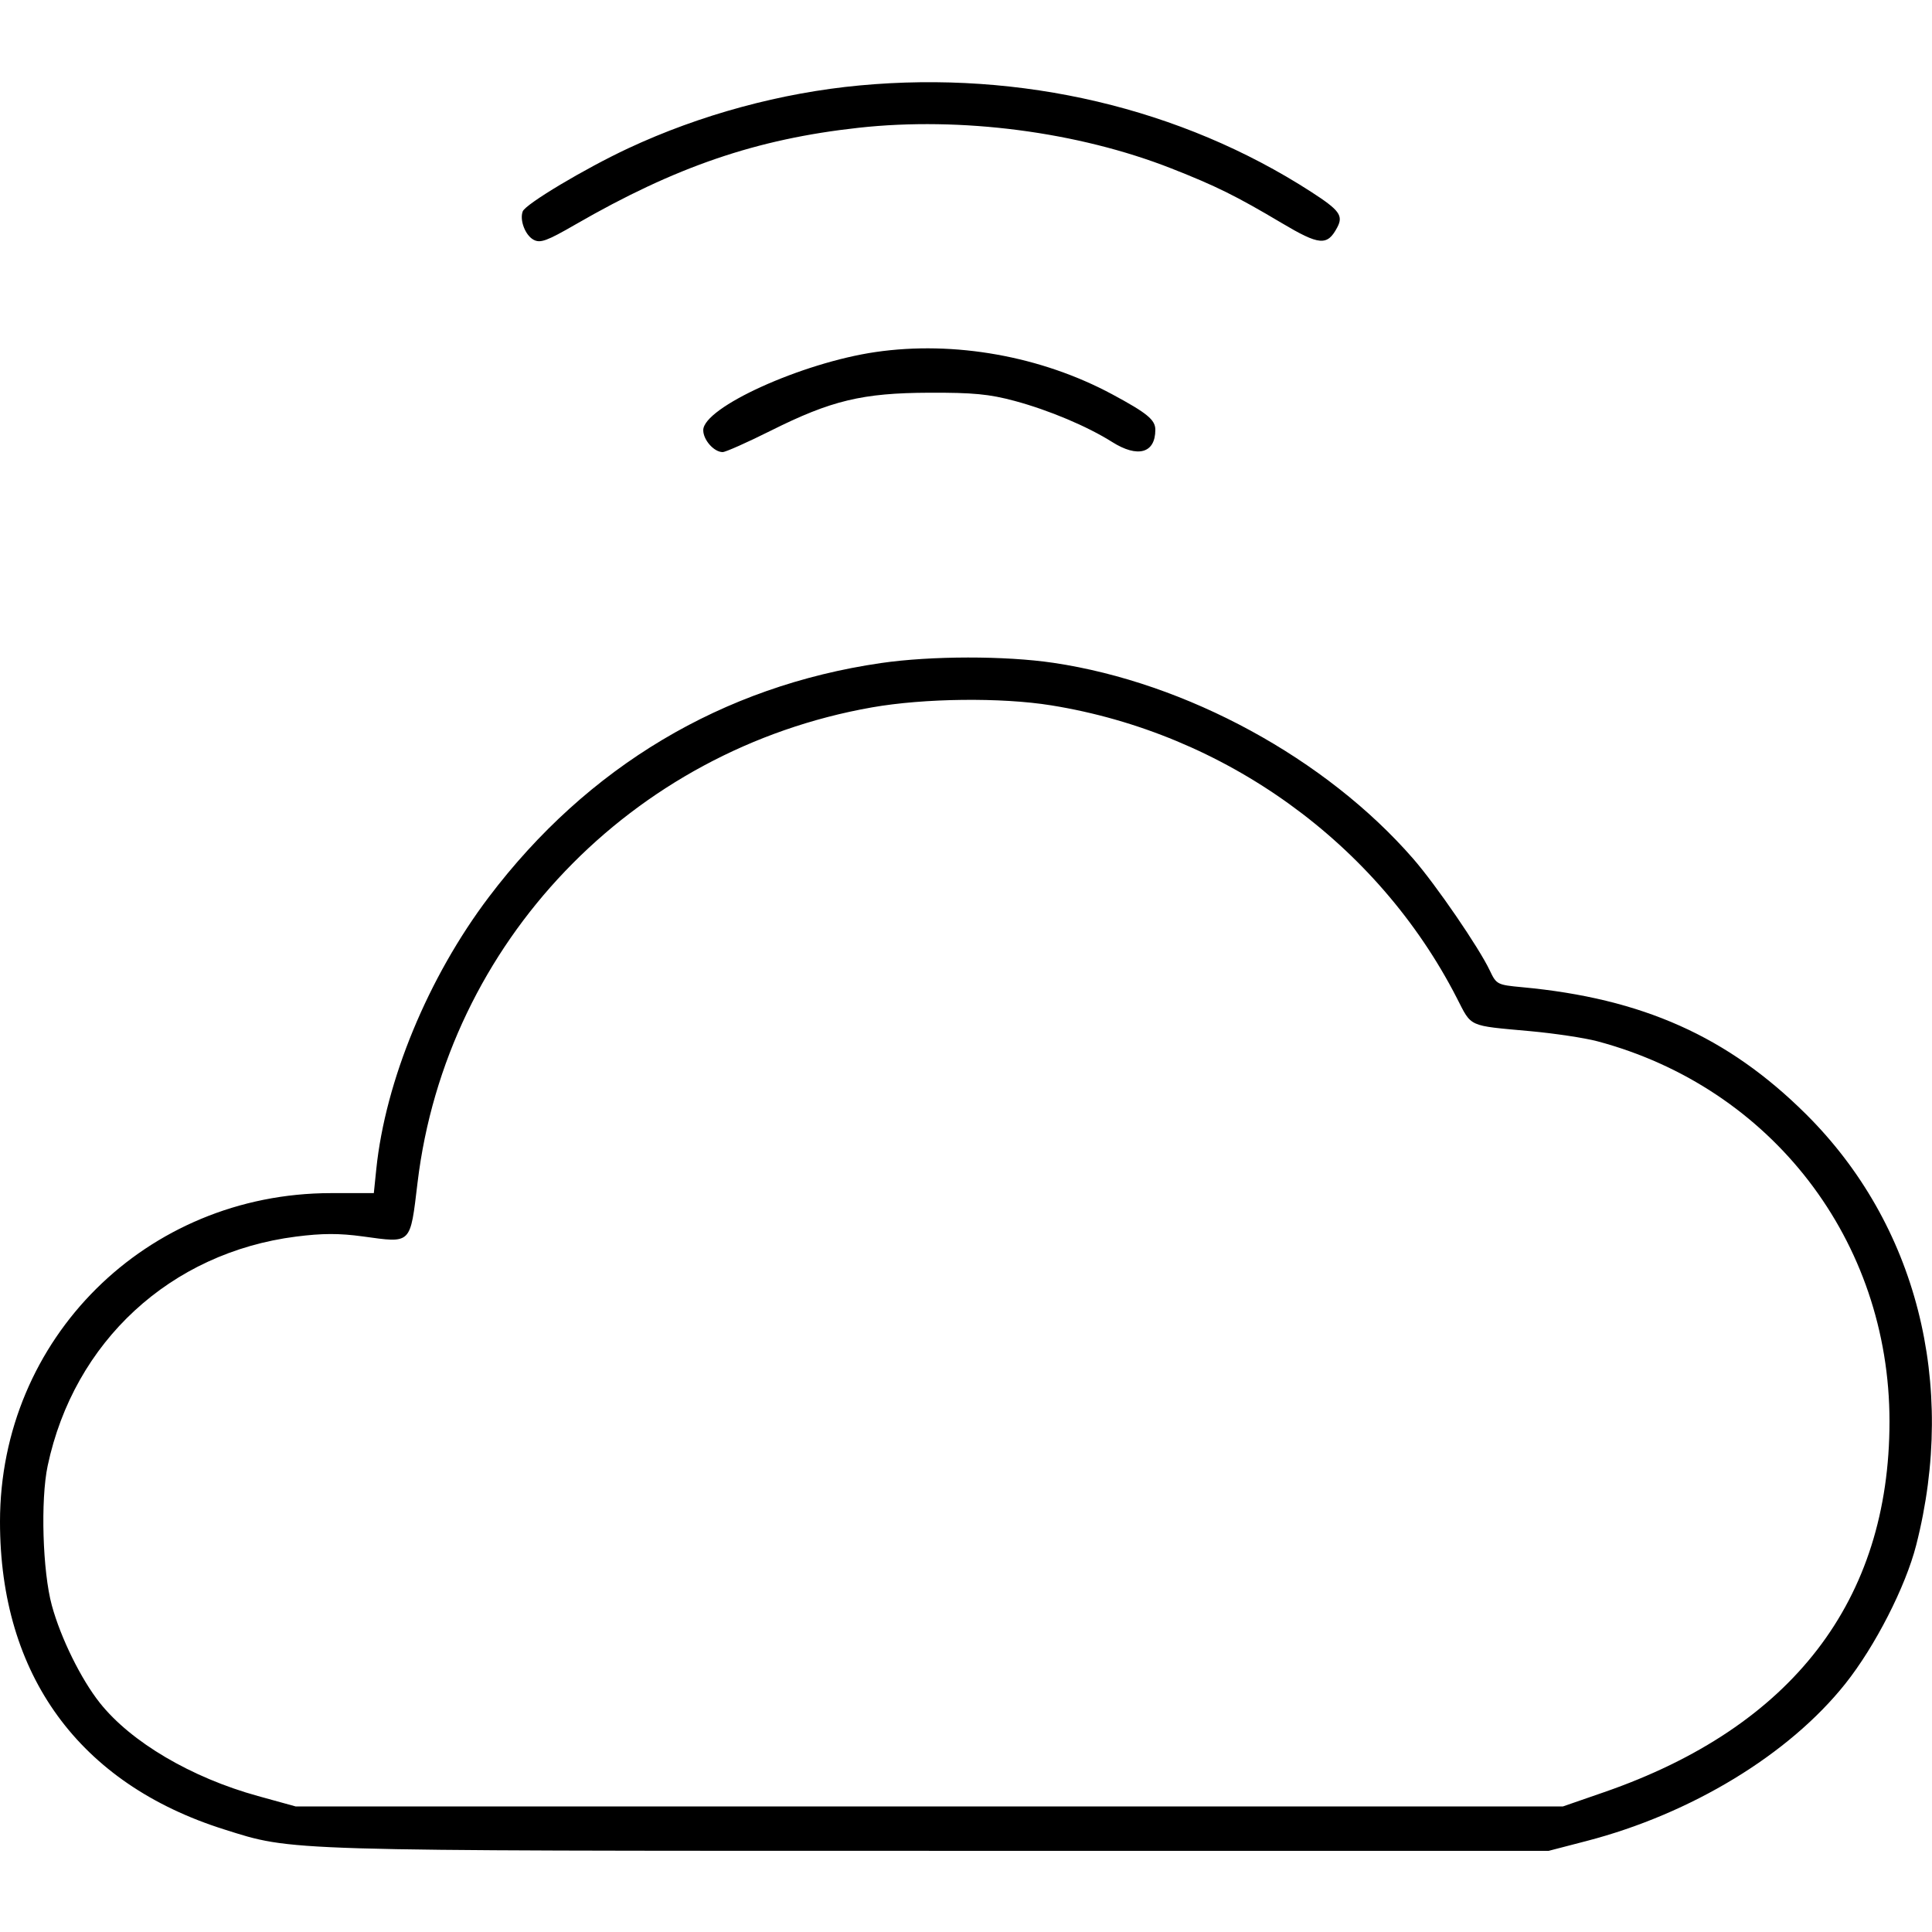 <svg xmlns="http://www.w3.org/2000/svg" viewBox="0 0 500 500" version="1.1">
	<path d="M 222.500 22.109 C 202.131 24.007, 181.166 29.701, 162.588 38.383 C 151.366 43.627, 136.012 52.805, 135.283 54.704 C 134.424 56.944, 135.935 60.895, 138.092 62.049 C 139.839 62.984, 141.523 62.370, 148.924 58.098 C 174.890 43.112, 195.809 35.968, 222.211 33.067 C 248.723 30.154, 278.980 34.090, 303.167 43.598 C 314.678 48.123, 319.940 50.727, 331.672 57.701 C 341.479 63.531, 343.486 63.698, 346.054 58.899 C 347.711 55.803, 346.691 54.406, 339.281 49.625 C 305.733 27.978, 264.296 18.215, 222.500 22.109 M 226.585 91.107 C 207.487 93.892, 182 105.454, 182 111.333 C 182 113.861, 184.785 117, 187.028 117 C 187.782 117, 193.371 114.514, 199.449 111.475 C 215.155 103.622, 223.174 101.700, 240.500 101.635 C 251.833 101.592, 256.036 101.995, 262.565 103.750 C 271.419 106.130, 281.400 110.333, 287.820 114.386 C 294.463 118.580, 299 117.296, 299 111.221 C 299 108.653, 296.894 106.918, 287.887 102.071 C 269.476 92.163, 246.958 88.135, 226.585 91.107 M 228.007 171.596 C 186.952 177.568, 152.059 198.387, 126.513 232.153 C 110.806 252.915, 99.725 279.721, 97.376 302.635 L 96.747 308.769 85.624 308.778 C 37.863 308.817, -0 346.426, 0 393.827 C 0 433.496, 20.483 461.616, 57.996 473.444 C 75.963 479.109, 71.914 478.988, 243.141 478.994 L 400.781 479 410.576 476.455 C 437.732 469.399, 462.989 454.052, 477.567 435.749 C 485.275 426.070, 493.165 410.636, 495.914 399.855 C 506.567 358.091, 495.991 316.759, 467.381 288.335 C 447.174 268.260, 425.060 258.373, 393.905 255.485 C 387.501 254.892, 387.260 254.768, 385.570 251.187 C 382.786 245.287, 371.657 229.047, 365.733 222.239 C 343.160 196.298, 307.097 176.660, 272.638 171.543 C 260.132 169.686, 240.977 169.709, 228.007 171.596 M 225.659 183.070 C 163.353 194.038, 115.536 244.027, 108.069 306 C 106.114 322.229, 106.621 321.728, 93.904 319.987 C 87.787 319.149, 83.421 319.160, 76.611 320.030 C 44.112 324.182, 19.147 347.213, 12.341 379.322 C 10.465 388.170, 11.019 406.724, 13.421 415.500 C 15.733 423.947, 20.978 434.593, 25.846 440.715 C 33.905 450.853, 49.514 460.049, 66.732 464.803 L 76.500 467.500 240.500 467.500 L 404.500 467.500 415.144 463.813 C 463.821 446.953, 488.999 414.241, 489 367.860 C 489.001 321.145, 458.531 281.500, 413.387 269.478 C 410.149 268.616, 402.325 267.438, 396 266.861 C 379.756 265.379, 380.935 265.912, 377.024 258.282 C 356.509 218.253, 317.014 189.768, 272 182.535 C 259.086 180.459, 239.182 180.689, 225.659 183.070" stroke="none" fill="currentColor" fill-rule="evenodd"></path>
</svg>